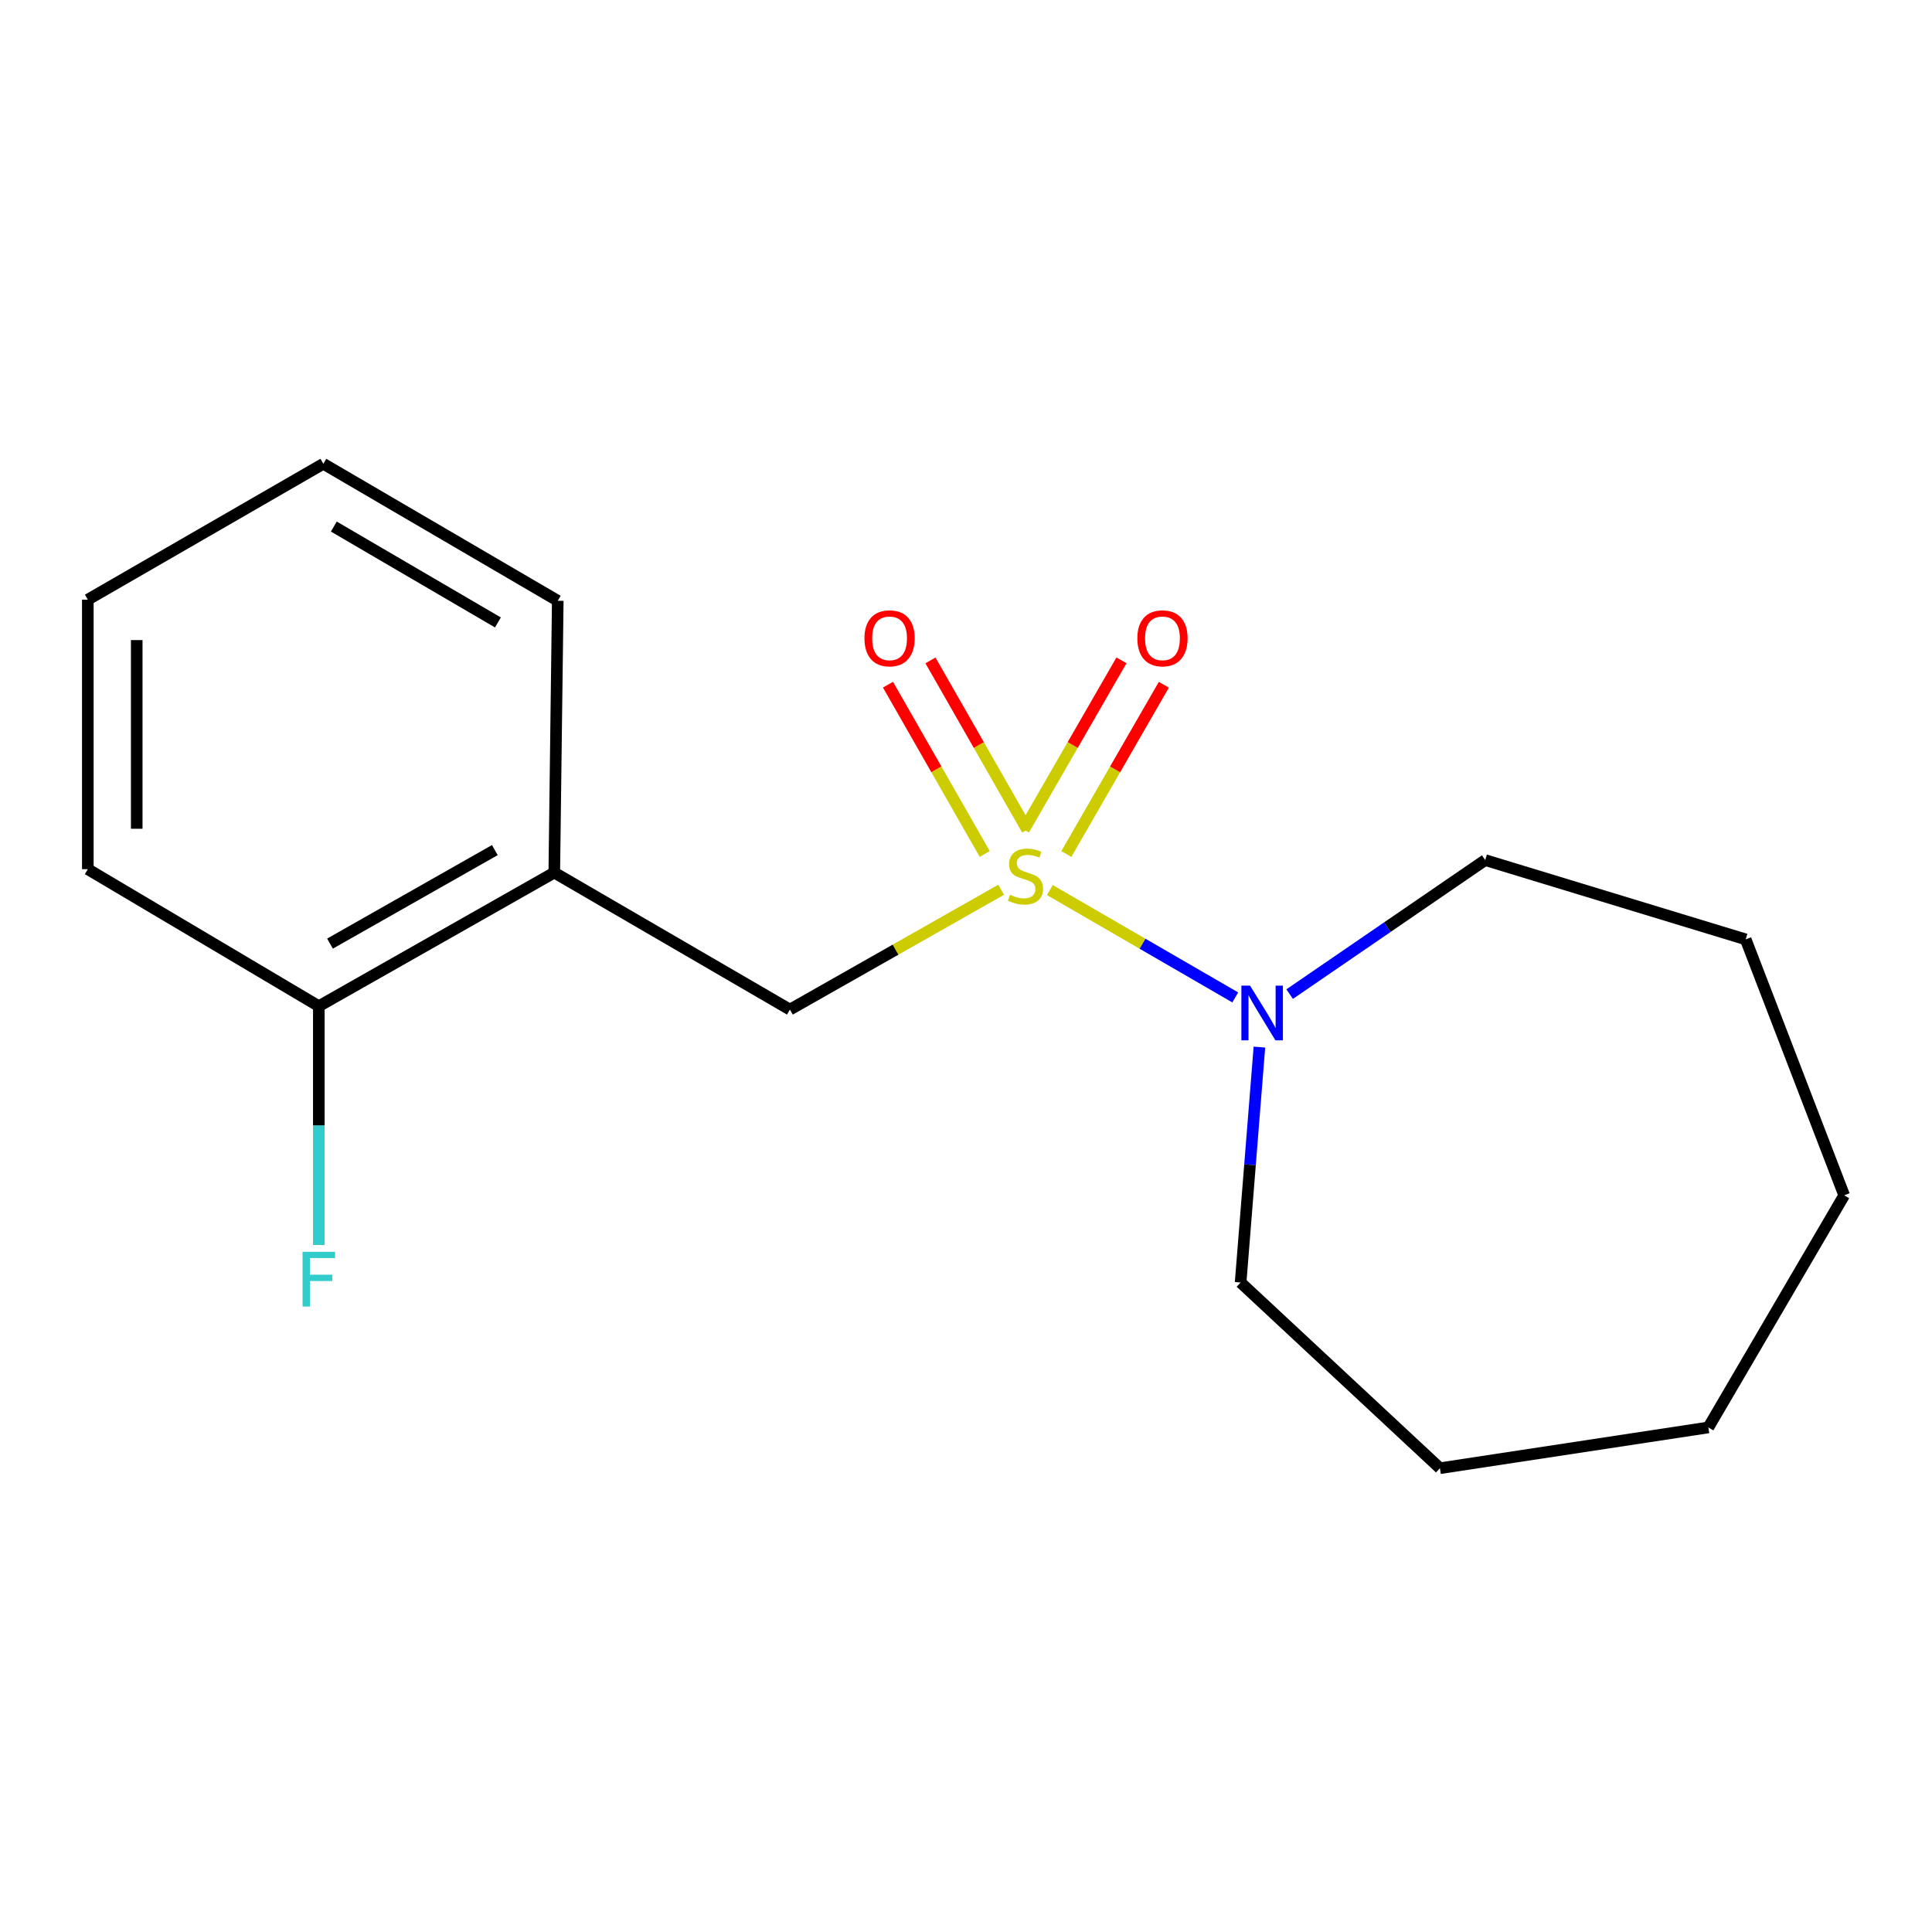 <?xml version='1.0' encoding='iso-8859-1'?>
<svg version='1.1' baseProfile='full'
              xmlns='http://www.w3.org/2000/svg'
                      xmlns:rdkit='http://www.rdkit.org/xml'
                      xmlns:xlink='http://www.w3.org/1999/xlink'
                  xml:space='preserve'
width='1000px' height='1000px' viewBox='0 0 1000 1000'>
<!-- END OF HEADER -->
<rect style='opacity:1.0;fill:#FFFFFF;stroke:none' width='1000' height='1000' x='0' y='0'> </rect>
<path class='bond-0' d='M 543.404,460.7 L 591.384,488.48' style='fill:none;fill-rule:evenodd;stroke:#CCCC00;stroke-width:6px;stroke-linecap:butt;stroke-linejoin:miter;stroke-opacity:1' />
<path class='bond-0' d='M 591.384,488.48 L 639.364,516.26' style='fill:none;fill-rule:evenodd;stroke:#0000FF;stroke-width:6px;stroke-linecap:butt;stroke-linejoin:miter;stroke-opacity:1' />
<path class='bond-1' d='M 518.2,460.532 L 463.528,491.545' style='fill:none;fill-rule:evenodd;stroke:#CCCC00;stroke-width:6px;stroke-linecap:butt;stroke-linejoin:miter;stroke-opacity:1' />
<path class='bond-1' d='M 463.528,491.545 L 408.855,522.558' style='fill:none;fill-rule:evenodd;stroke:#000000;stroke-width:6px;stroke-linecap:butt;stroke-linejoin:miter;stroke-opacity:1' />
<path class='bond-3' d='M 531.678,429.449 L 506.639,385.637' style='fill:none;fill-rule:evenodd;stroke:#CCCC00;stroke-width:6px;stroke-linecap:butt;stroke-linejoin:miter;stroke-opacity:1' />
<path class='bond-3' d='M 506.639,385.637 L 481.599,341.825' style='fill:none;fill-rule:evenodd;stroke:#FF0000;stroke-width:6px;stroke-linecap:butt;stroke-linejoin:miter;stroke-opacity:1' />
<path class='bond-3' d='M 509.7,442.01 L 484.661,398.198' style='fill:none;fill-rule:evenodd;stroke:#CCCC00;stroke-width:6px;stroke-linecap:butt;stroke-linejoin:miter;stroke-opacity:1' />
<path class='bond-3' d='M 484.661,398.198 L 459.621,354.386' style='fill:none;fill-rule:evenodd;stroke:#FF0000;stroke-width:6px;stroke-linecap:butt;stroke-linejoin:miter;stroke-opacity:1' />
<path class='bond-4' d='M 551.933,442.041 L 577.169,398.235' style='fill:none;fill-rule:evenodd;stroke:#CCCC00;stroke-width:6px;stroke-linecap:butt;stroke-linejoin:miter;stroke-opacity:1' />
<path class='bond-4' d='M 577.169,398.235 L 602.405,354.43' style='fill:none;fill-rule:evenodd;stroke:#FF0000;stroke-width:6px;stroke-linecap:butt;stroke-linejoin:miter;stroke-opacity:1' />
<path class='bond-4' d='M 529.998,429.404 L 555.234,385.599' style='fill:none;fill-rule:evenodd;stroke:#CCCC00;stroke-width:6px;stroke-linecap:butt;stroke-linejoin:miter;stroke-opacity:1' />
<path class='bond-4' d='M 555.234,385.599 L 580.47,341.793' style='fill:none;fill-rule:evenodd;stroke:#FF0000;stroke-width:6px;stroke-linecap:butt;stroke-linejoin:miter;stroke-opacity:1' />
<path class='bond-7' d='M 651.868,541.975 L 647.004,602.9' style='fill:none;fill-rule:evenodd;stroke:#0000FF;stroke-width:6px;stroke-linecap:butt;stroke-linejoin:miter;stroke-opacity:1' />
<path class='bond-7' d='M 647.004,602.9 L 642.14,663.825' style='fill:none;fill-rule:evenodd;stroke:#000000;stroke-width:6px;stroke-linecap:butt;stroke-linejoin:miter;stroke-opacity:1' />
<path class='bond-8' d='M 667.517,514.556 L 718.128,479.868' style='fill:none;fill-rule:evenodd;stroke:#0000FF;stroke-width:6px;stroke-linecap:butt;stroke-linejoin:miter;stroke-opacity:1' />
<path class='bond-8' d='M 718.128,479.868 L 768.739,445.181' style='fill:none;fill-rule:evenodd;stroke:#000000;stroke-width:6px;stroke-linecap:butt;stroke-linejoin:miter;stroke-opacity:1' />
<path class='bond-2' d='M 408.855,522.558 L 286.896,451.65' style='fill:none;fill-rule:evenodd;stroke:#000000;stroke-width:6px;stroke-linecap:butt;stroke-linejoin:miter;stroke-opacity:1' />
<path class='bond-5' d='M 286.896,451.65 L 165.022,520.8' style='fill:none;fill-rule:evenodd;stroke:#000000;stroke-width:6px;stroke-linecap:butt;stroke-linejoin:miter;stroke-opacity:1' />
<path class='bond-5' d='M 256.123,440.005 L 170.811,488.41' style='fill:none;fill-rule:evenodd;stroke:#000000;stroke-width:6px;stroke-linecap:butt;stroke-linejoin:miter;stroke-opacity:1' />
<path class='bond-9' d='M 286.896,451.65 L 288.696,310.959' style='fill:none;fill-rule:evenodd;stroke:#000000;stroke-width:6px;stroke-linecap:butt;stroke-linejoin:miter;stroke-opacity:1' />
<path class='bond-6' d='M 165.022,520.8 L 165.022,582.602' style='fill:none;fill-rule:evenodd;stroke:#000000;stroke-width:6px;stroke-linecap:butt;stroke-linejoin:miter;stroke-opacity:1' />
<path class='bond-6' d='M 165.022,582.602 L 165.022,644.403' style='fill:none;fill-rule:evenodd;stroke:#33CCCC;stroke-width:6px;stroke-linecap:butt;stroke-linejoin:miter;stroke-opacity:1' />
<path class='bond-10' d='M 165.022,520.8 L 45.455,449.892' style='fill:none;fill-rule:evenodd;stroke:#000000;stroke-width:6px;stroke-linecap:butt;stroke-linejoin:miter;stroke-opacity:1' />
<path class='bond-12' d='M 642.14,663.825 L 745.309,759.949' style='fill:none;fill-rule:evenodd;stroke:#000000;stroke-width:6px;stroke-linecap:butt;stroke-linejoin:miter;stroke-opacity:1' />
<path class='bond-11' d='M 768.739,445.181 L 903.565,486.218' style='fill:none;fill-rule:evenodd;stroke:#000000;stroke-width:6px;stroke-linecap:butt;stroke-linejoin:miter;stroke-opacity:1' />
<path class='bond-13' d='M 288.696,310.959 L 167.357,240.051' style='fill:none;fill-rule:evenodd;stroke:#000000;stroke-width:6px;stroke-linecap:butt;stroke-linejoin:miter;stroke-opacity:1' />
<path class='bond-13' d='M 257.723,322.179 L 172.786,272.543' style='fill:none;fill-rule:evenodd;stroke:#000000;stroke-width:6px;stroke-linecap:butt;stroke-linejoin:miter;stroke-opacity:1' />
<path class='bond-18' d='M 45.455,449.892 L 45.455,310.382' style='fill:none;fill-rule:evenodd;stroke:#000000;stroke-width:6px;stroke-linecap:butt;stroke-linejoin:miter;stroke-opacity:1' />
<path class='bond-18' d='M 70.769,428.965 L 70.769,331.309' style='fill:none;fill-rule:evenodd;stroke:#000000;stroke-width:6px;stroke-linecap:butt;stroke-linejoin:miter;stroke-opacity:1' />
<path class='bond-15' d='M 903.565,486.218 L 954.545,618.696' style='fill:none;fill-rule:evenodd;stroke:#000000;stroke-width:6px;stroke-linecap:butt;stroke-linejoin:miter;stroke-opacity:1' />
<path class='bond-16' d='M 745.309,759.949 L 884.242,738.84' style='fill:none;fill-rule:evenodd;stroke:#000000;stroke-width:6px;stroke-linecap:butt;stroke-linejoin:miter;stroke-opacity:1' />
<path class='bond-14' d='M 167.357,240.051 L 45.455,310.382' style='fill:none;fill-rule:evenodd;stroke:#000000;stroke-width:6px;stroke-linecap:butt;stroke-linejoin:miter;stroke-opacity:1' />
<path class='bond-17' d='M 954.545,618.696 L 884.242,738.84' style='fill:none;fill-rule:evenodd;stroke:#000000;stroke-width:6px;stroke-linecap:butt;stroke-linejoin:miter;stroke-opacity:1' />
<path  class='atom-0' d='M 522.785 463.114
Q 523.105 463.234, 524.425 463.794
Q 525.745 464.354, 527.185 464.714
Q 528.665 465.034, 530.105 465.034
Q 532.785 465.034, 534.345 463.754
Q 535.905 462.434, 535.905 460.154
Q 535.905 458.594, 535.105 457.634
Q 534.345 456.674, 533.145 456.154
Q 531.945 455.634, 529.945 455.034
Q 527.425 454.274, 525.905 453.554
Q 524.425 452.834, 523.345 451.314
Q 522.305 449.794, 522.305 447.234
Q 522.305 443.674, 524.705 441.474
Q 527.145 439.274, 531.945 439.274
Q 535.225 439.274, 538.945 440.834
L 538.025 443.914
Q 534.625 442.514, 532.065 442.514
Q 529.305 442.514, 527.785 443.674
Q 526.265 444.794, 526.305 446.754
Q 526.305 448.274, 527.065 449.194
Q 527.865 450.114, 528.985 450.634
Q 530.145 451.154, 532.065 451.754
Q 534.625 452.554, 536.145 453.354
Q 537.665 454.154, 538.745 455.794
Q 539.865 457.394, 539.865 460.154
Q 539.865 464.074, 537.225 466.194
Q 534.625 468.274, 530.265 468.274
Q 527.745 468.274, 525.825 467.714
Q 523.945 467.194, 521.705 466.274
L 522.785 463.114
' fill='#CCCC00'/>
<path  class='atom-1' d='M 647.018 510.156
L 656.298 525.156
Q 657.218 526.636, 658.698 529.316
Q 660.178 531.996, 660.258 532.156
L 660.258 510.156
L 664.018 510.156
L 664.018 538.476
L 660.138 538.476
L 650.178 522.076
Q 649.018 520.156, 647.778 517.956
Q 646.578 515.756, 646.218 515.076
L 646.218 538.476
L 642.538 538.476
L 642.538 510.156
L 647.018 510.156
' fill='#0000FF'/>
<path  class='atom-4' d='M 447.439 330.39
Q 447.439 323.59, 450.799 319.79
Q 454.159 315.99, 460.439 315.99
Q 466.719 315.99, 470.079 319.79
Q 473.439 323.59, 473.439 330.39
Q 473.439 337.27, 470.039 341.19
Q 466.639 345.07, 460.439 345.07
Q 454.199 345.07, 450.799 341.19
Q 447.439 337.31, 447.439 330.39
M 460.439 341.87
Q 464.759 341.87, 467.079 338.99
Q 469.439 336.07, 469.439 330.39
Q 469.439 324.83, 467.079 322.03
Q 464.759 319.19, 460.439 319.19
Q 456.119 319.19, 453.759 321.99
Q 451.439 324.79, 451.439 330.39
Q 451.439 336.11, 453.759 338.99
Q 456.119 341.87, 460.439 341.87
' fill='#FF0000'/>
<path  class='atom-5' d='M 588.693 330.39
Q 588.693 323.59, 592.053 319.79
Q 595.413 315.99, 601.693 315.99
Q 607.973 315.99, 611.333 319.79
Q 614.693 323.59, 614.693 330.39
Q 614.693 337.27, 611.293 341.19
Q 607.893 345.07, 601.693 345.07
Q 595.453 345.07, 592.053 341.19
Q 588.693 337.31, 588.693 330.39
M 601.693 341.87
Q 606.013 341.87, 608.333 338.99
Q 610.693 336.07, 610.693 330.39
Q 610.693 324.83, 608.333 322.03
Q 606.013 319.19, 601.693 319.19
Q 597.373 319.19, 595.013 321.99
Q 592.693 324.79, 592.693 330.39
Q 592.693 336.11, 595.013 338.99
Q 597.373 341.87, 601.693 341.87
' fill='#FF0000'/>
<path  class='atom-7' d='M 156.602 647.936
L 173.442 647.936
L 173.442 651.176
L 160.402 651.176
L 160.402 659.776
L 172.002 659.776
L 172.002 663.056
L 160.402 663.056
L 160.402 676.256
L 156.602 676.256
L 156.602 647.936
' fill='#33CCCC'/>
</svg>
